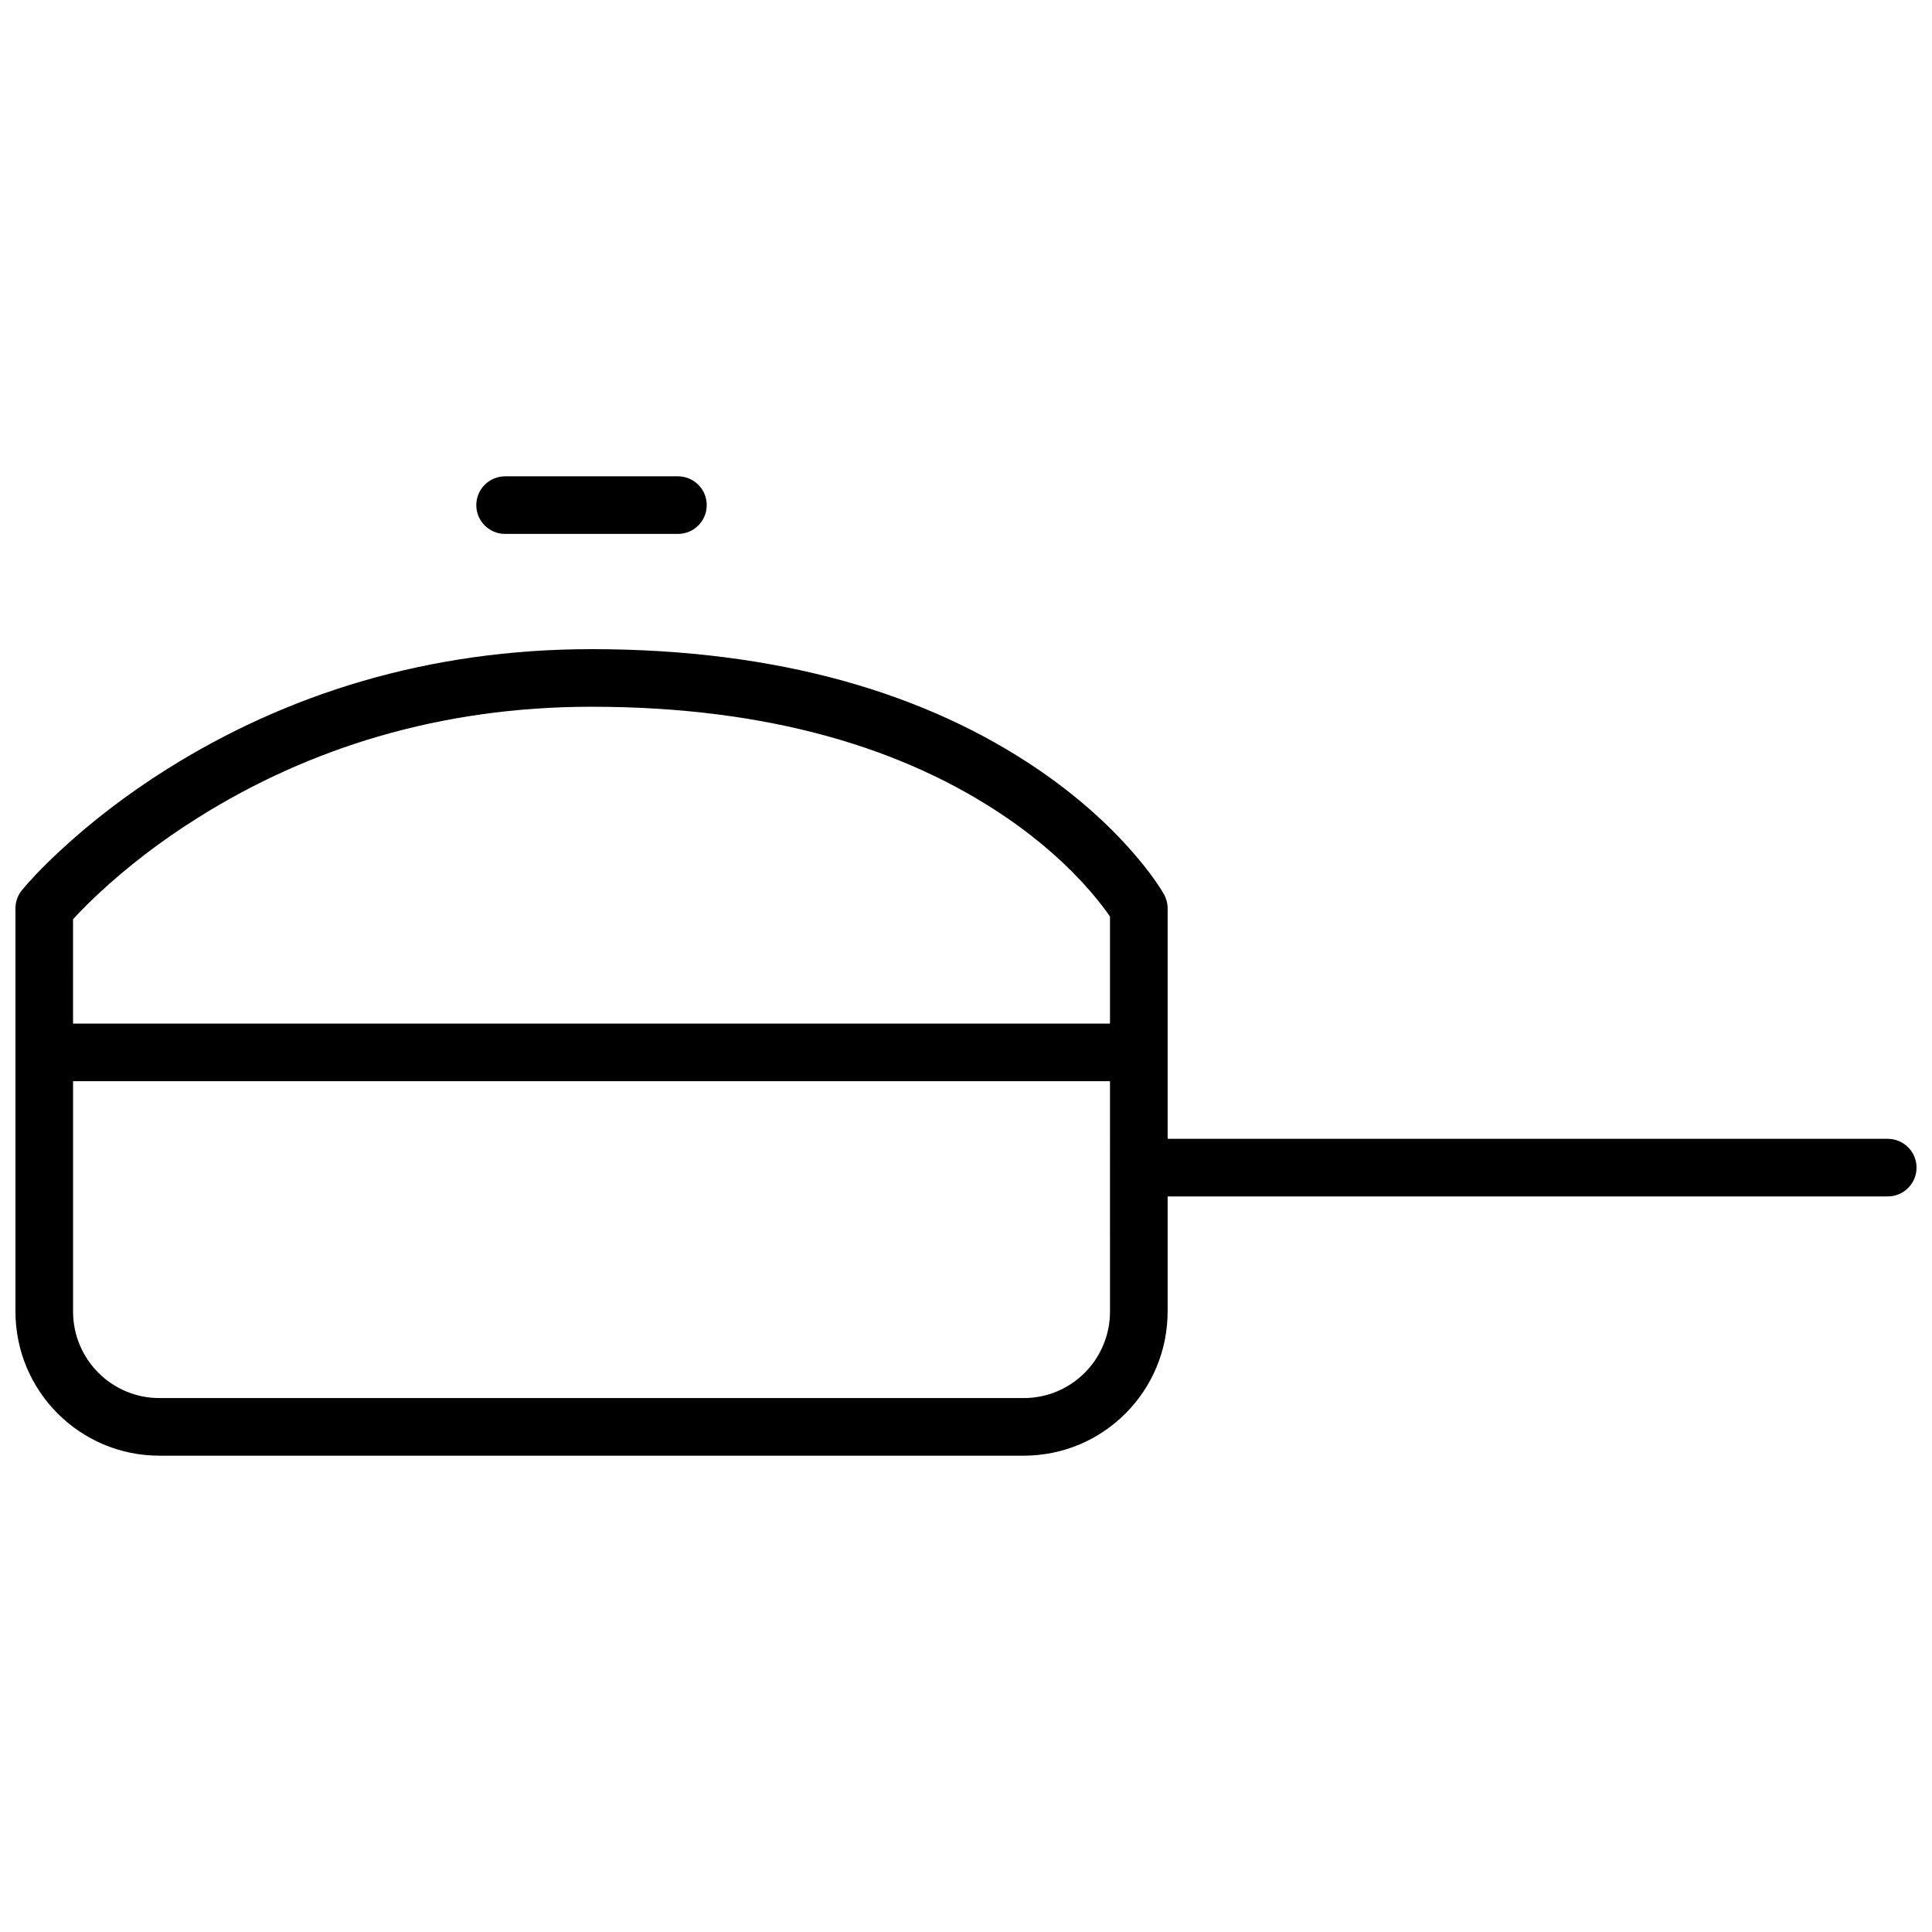 <?xml version="1.0" encoding="UTF-8"?>
<!-- Uploaded to: SVG Repo, www.svgrepo.com, Generator: SVG Repo Mixer Tools -->
<svg width="800px" height="800px" version="1.1" viewBox="144 144 512 512" xmlns="http://www.w3.org/2000/svg">
 <defs>
  <clipPath id="a">
   <path d="m148.09 270h503.81v260h-503.81z"/>
  </clipPath>
 </defs>
 <g clip-path="url(#a)">
  <path d="m453.43 384.73v61.07h190.84c4.215 0 7.633 3.418 7.633 7.633s-3.418 7.633-7.633 7.633h-190.84v30.484c0 21.117-17.031 38.219-38.129 38.219h-229.08c-21.062 0-38.129-17.117-38.129-38.219v-106.82c0-1.754 0.602-3.453 1.711-4.812 1.762-2.172 5.086-5.769 9.961-10.312 8.02-7.473 17.57-14.926 28.641-21.875 31.578-19.812 69.102-31.699 112.36-31.699 49.949 0 89.02 11.906 118.32 31.855 10.371 7.062 18.781 14.664 25.391 22.309 4.059 4.695 6.66 8.457 7.977 10.793 0.641 1.145 0.98 2.434 0.98 3.742zm-15.27 45.801h-274.8v61.02c0 12.68 10.242 22.949 22.863 22.949h229.08c12.652 0 22.859-10.25 22.859-22.949zm-274.8-15.266h274.8v-28.359c-1.086-1.621-2.812-3.922-5.234-6.723-5.766-6.668-13.191-13.379-22.438-19.676-26.754-18.219-62.828-29.211-109.73-29.211-40.23 0-74.988 11.012-104.24 29.367-10.219 6.41-19.008 13.27-26.344 20.109-2.547 2.371-4.723 4.562-6.523 6.516-0.102 0.109-0.199 0.215-0.293 0.316zm114.5-129.77c-4.215 0-7.633-3.418-7.633-7.633 0-4.215 3.418-7.633 7.633-7.633h45.801c4.215 0 7.633 3.418 7.633 7.633 0 4.215-3.418 7.633-7.633 7.633z" fill-rule="evenodd"/>
 </g>
</svg>